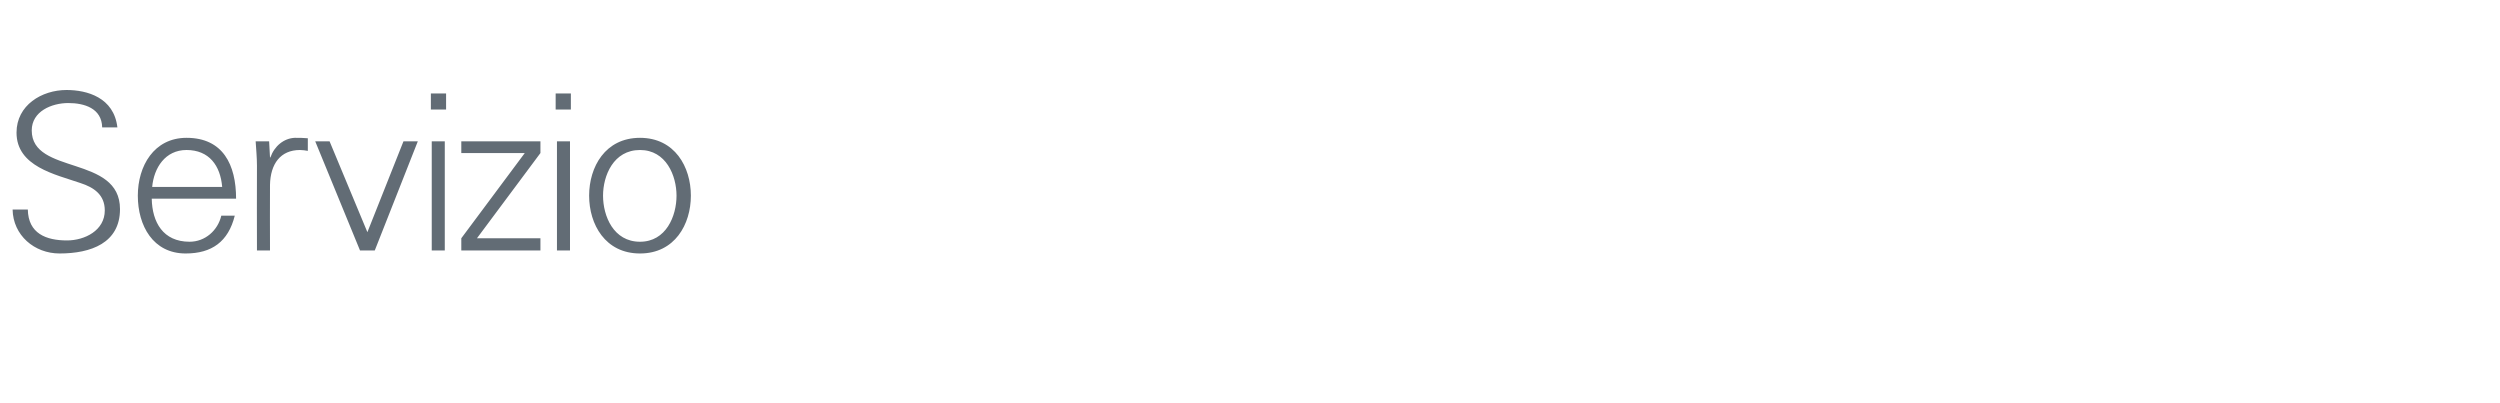 <?xml version="1.0" standalone="no"?><!DOCTYPE svg PUBLIC "-//W3C//DTD SVG 1.1//EN" "http://www.w3.org/Graphics/SVG/1.1/DTD/svg11.dtd"><svg xmlns="http://www.w3.org/2000/svg" version="1.1" width="575px" height="92.8px" viewBox="0 -1 575 92.8" style="top:-1px">  <desc>Servizio</desc>  <defs/>  <g id="Polygon239446">    <path d="M 13.7 57.3 C 7.9 57.3 3 53.1 2.9 47.2 C 2.9 47.2 6.4 47.2 6.4 47.2 C 6.5 52.7 10.6 54.3 15.4 54.3 C 19.5 54.3 24.1 52 24.1 47.4 C 24.1 43.8 21.6 42.1 18.5 41.1 C 12.7 39.1 3.8 37.3 3.8 29.5 C 3.8 23.2 9.6 19.7 15.3 19.7 C 20 19.7 26.2 21.4 27 28.3 C 27 28.3 23.5 28.3 23.5 28.3 C 23.4 23.9 19.4 22.7 15.7 22.7 C 11.9 22.7 7.3 24.6 7.3 29 C 7.3 39.3 27.6 34.6 27.6 47.1 C 27.6 54.9 20.9 57.3 13.7 57.3 Z M 34.9 44.7 C 35 50.1 37.5 54.6 43.6 54.6 C 47.2 54.6 50.1 52 50.9 48.6 C 50.9 48.6 54 48.6 54 48.6 C 52.5 54.6 48.7 57.3 42.7 57.3 C 35.2 57.3 31.7 50.9 31.7 44 C 31.7 37.2 35.4 30.7 42.9 30.7 C 51.3 30.7 54.3 36.9 54.3 44.7 C 54.3 44.7 34.9 44.7 34.9 44.7 Z M 51.1 42 C 50.7 37.1 48.1 33.5 42.9 33.5 C 38 33.5 35.4 37.6 35 42 C 35 42 51.1 42 51.1 42 Z M 62.1 56.6 L 59.1 56.6 C 59.1 56.6 59.06 37.15 59.1 37.1 C 59.1 35.2 58.9 33.2 58.8 31.5 C 58.81 31.5 61.9 31.5 61.9 31.5 L 62.1 35.2 C 62.1 35.2 62.16 35.2 62.2 35.2 C 63.1 32.6 65.3 30.8 67.8 30.7 C 68.8 30.7 69.8 30.7 70.8 30.8 C 70.8 30.8 70.8 33.7 70.8 33.7 C 70.2 33.6 69.6 33.5 69 33.5 C 64.5 33.5 62.2 36.7 62.1 41.5 C 62.06 41.5 62.1 56.6 62.1 56.6 Z M 75.8 31.5 L 84.5 52.4 L 92.8 31.5 L 96.1 31.5 L 86.2 56.6 L 82.8 56.6 L 72.5 31.5 L 75.8 31.5 Z M 102.3 31.5 L 102.3 56.6 L 99.3 56.6 L 99.3 31.5 L 102.3 31.5 Z M 102.6 24.2 L 99.1 24.2 L 99.1 20.5 L 102.6 20.5 L 102.6 24.2 Z M 106.1 53.8 L 120.7 34.2 L 106.1 34.2 L 106.1 31.5 L 124.3 31.5 L 124.3 34.2 L 109.7 53.8 L 124.3 53.8 L 124.3 56.6 L 106.1 56.6 L 106.1 53.8 Z M 131.1 31.5 L 131.1 56.6 L 128.1 56.6 L 128.1 31.5 L 131.1 31.5 Z M 131.3 24.2 L 127.8 24.2 L 127.8 20.5 L 131.3 20.5 L 131.3 24.2 Z M 147.2 33.5 C 141.1 33.5 138.7 39.4 138.7 44 C 138.7 48.7 141.1 54.6 147.2 54.6 C 153.2 54.6 155.6 48.7 155.6 44 C 155.6 39.4 153.2 33.5 147.2 33.5 Z M 158.9 44 C 158.9 50.6 155.2 57.3 147.2 57.3 C 139.2 57.3 135.5 50.6 135.5 44 C 135.5 37.4 139.2 30.7 147.2 30.7 C 155.2 30.7 158.9 37.4 158.9 44 Z " stroke="none" fill="#626c75"/>  </g></svg>
